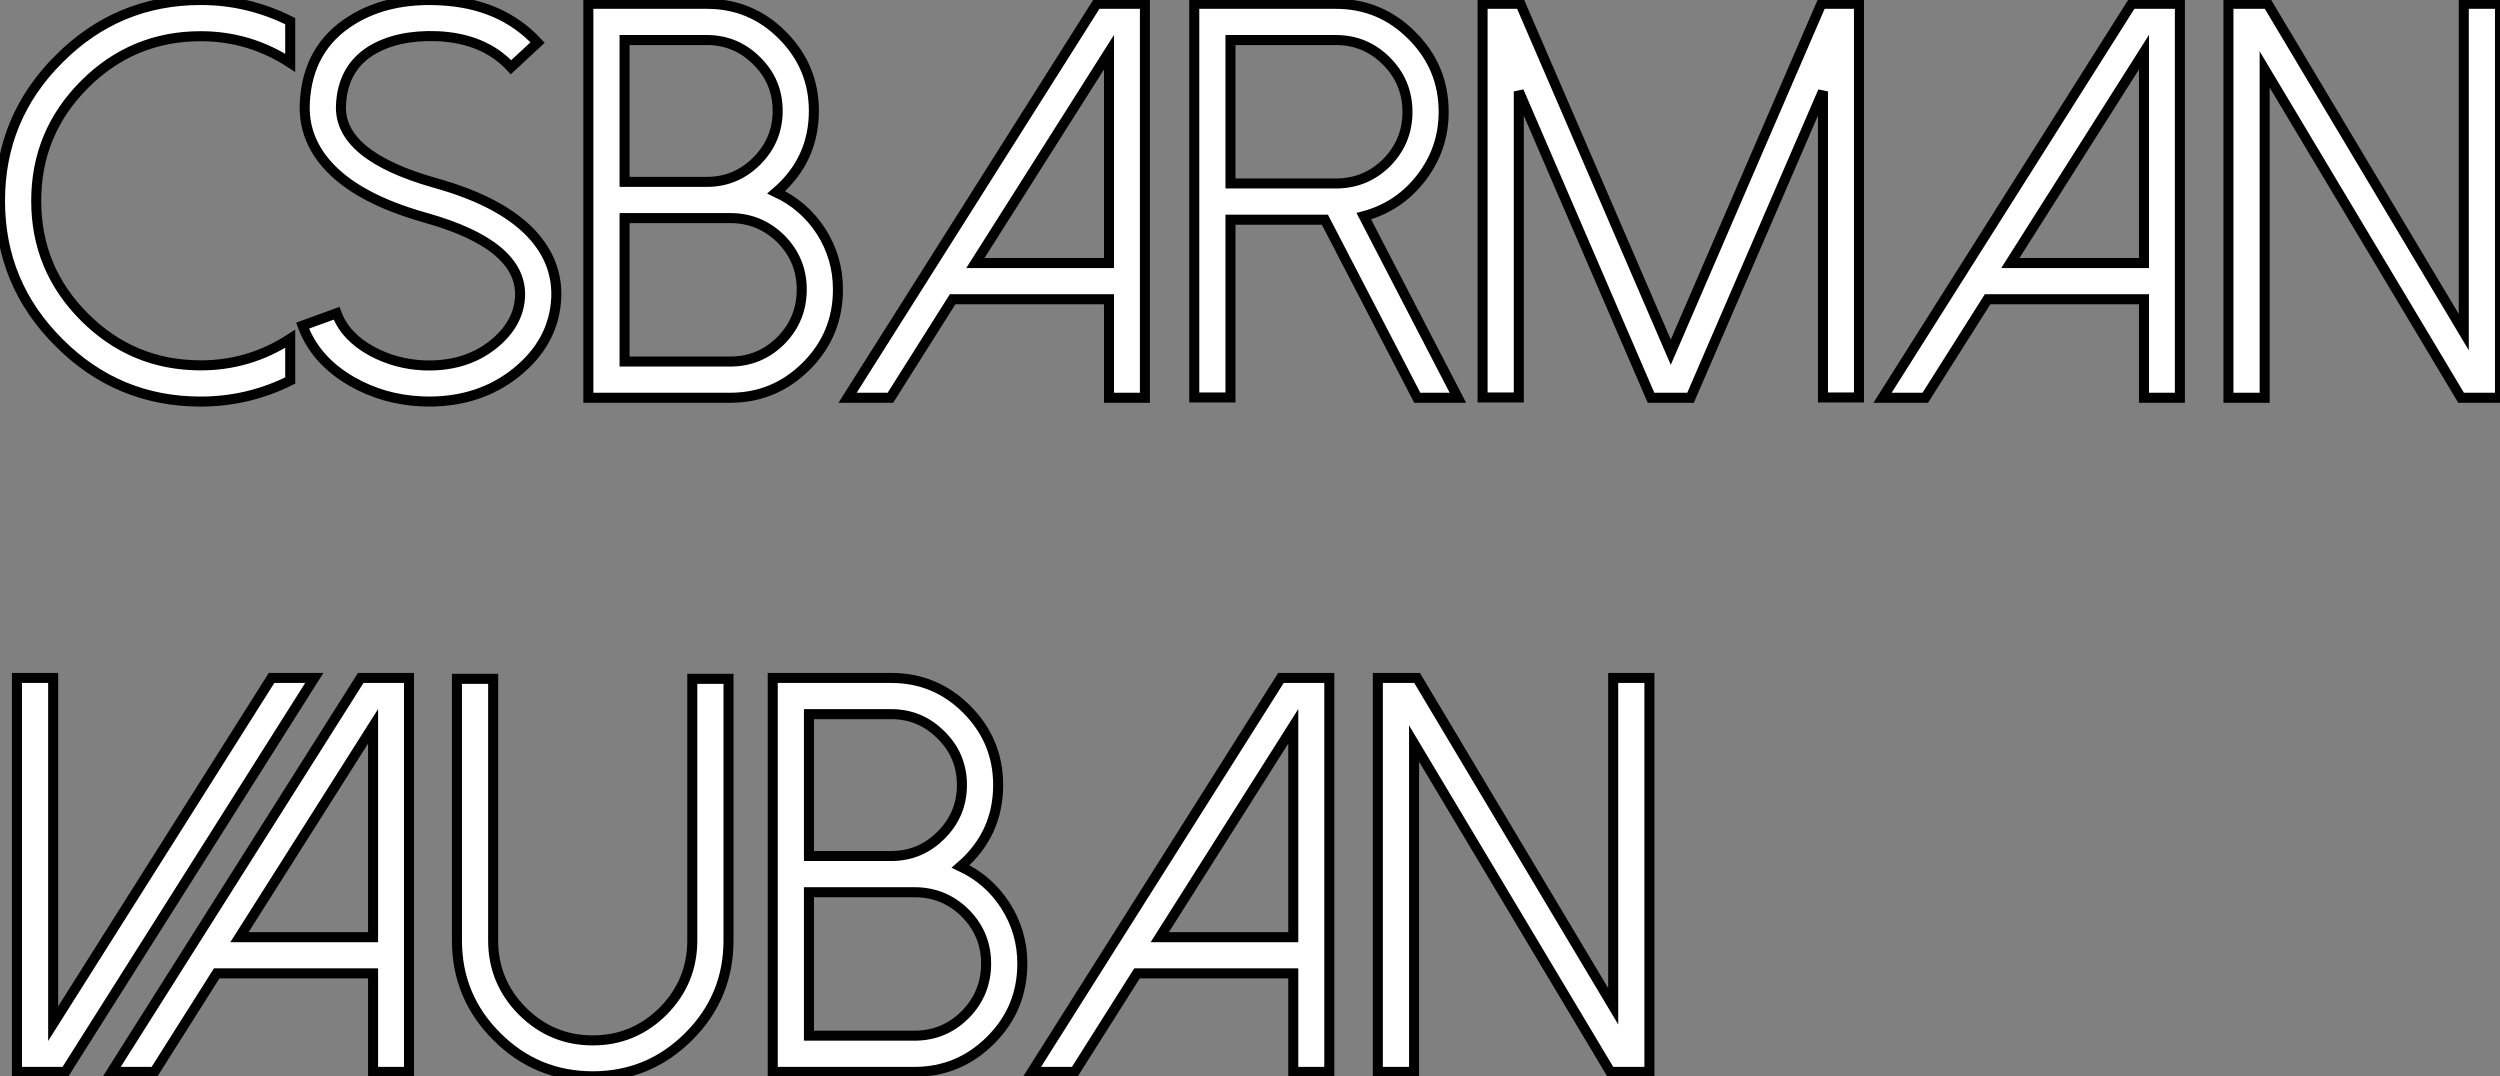 <?xml version="1.0" standalone="no"?>
<svg xmlns="http://www.w3.org/2000/svg" viewBox="0.74 -39.65 249.21 107.29"><rect x="0.74" y="-39.65" width="249.21" height="107.29" fill="#808080" stroke="none"/><path d="M20.75-3.23Q13.97-3.23 9.16-8.04L9.16-8.04Q4.35-12.85 4.35-19.63L4.35-19.63Q4.35-26.41 9.16-31.23L9.16-31.23Q13.97-36.04 20.75-36.04L20.75-36.04Q25.59-36.04 29.67-33.39L29.67-33.39L29.67-37.54Q25.46-39.65 20.75-39.65L20.75-39.65Q12.47-39.65 6.62-33.77L6.62-33.77Q0.74-27.92 0.74-19.63L0.74-19.63Q0.74-11.35 6.62-5.50L6.62-5.50Q12.47 0.38 20.75 0.38L20.75 0.38Q25.46 0.38 29.67-1.72L29.67-1.72L29.67-5.88Q25.59-3.23 20.75-3.23L20.75-3.23ZM43.48 0.38Q43.12 0.38 42.77 0.36L42.77 0.36Q38.96 0.19 35.79-1.64L35.79-1.64Q32.18-3.72 30.90-7.19L30.90-7.19L34.29-8.42Q35.16-6.07 37.84-4.62L37.84-4.62Q40.20-3.36 42.93-3.23L42.93-3.23Q47.11-3.06 49.93-5.33L49.93-5.33Q52.45-7.36 52.58-10.09L52.58-10.09Q52.80-15.23 43.18-17.94L43.18-17.94Q36.23-19.88 33.25-23.35L33.25-23.35Q30.98-26.00 31.12-29.31L31.12-29.31Q31.36-34.92 35.88-37.68L35.88-37.68Q39.46-39.87 44.54-39.62L44.54-39.62Q50.67-39.35 54.33-35.41L54.33-35.41L51.68-32.95Q49.03-35.82 44.38-36.04L44.38-36.04Q40.39-36.20 37.76-34.62L37.76-34.62Q34.89-32.84 34.73-29.15L34.73-29.15Q34.51-24.12 44.13-21.41L44.13-21.41Q51.08-19.47 54.06-15.97L54.06-15.97Q56.33-13.29 56.19-9.95L56.19-9.95Q55.97-5.55 52.20-2.52L52.20-2.52Q48.59 0.38 43.48 0.38L43.48 0.38ZM63-35.66L63-21.52L71.20-21.52Q74.10-21.52 76.18-23.60L76.18-23.60Q78.26-25.68 78.26-28.60L78.26-28.60Q78.26-31.53 76.18-33.58L76.18-33.58Q74.10-35.66 71.20-35.66L71.20-35.66L63-35.66ZM63-17.91L63-3.61L73.53-3.61Q76.48-3.61 78.59-5.71L78.59-5.71Q80.66-7.82 80.66-10.80L80.66-10.80Q80.66-13.73 78.59-15.83L78.59-15.83Q76.48-17.91 73.53-17.91L73.53-17.91L63-17.91ZM73.53 0L59.39 0L59.39-39.27L71.20-39.27Q75.61-39.27 78.72-36.15L78.72-36.15Q81.87-33.00 81.87-28.60L81.87-28.60Q81.87-23.71 78.12-20.48L78.12-20.48Q80.91-19.17 82.58-16.60L82.58-16.60Q84.27-13.95 84.27-10.80L84.27-10.80Q84.27-6.32 81.13-3.17L81.13-3.17Q77.96 0 73.53 0L73.53 0ZM114.87-39.27L110.06-39.27L85.23 0L89.50 0L95.70-9.82L111.29-9.82L111.29 0L114.87 0L114.87-39.27ZM97.97-13.43L111.29-34.45L111.29-13.43L97.97-13.43ZM133.90-21.36L123.40-21.36L123.40-35.66L133.90-35.66Q136.86-35.66 138.96-33.55L138.96-33.55Q141.04-31.45 141.04-28.49L141.04-28.49Q141.04-25.54 138.96-23.43L138.96-23.43Q136.86-21.36 133.90-21.36L133.90-21.36ZM146.07 0L136.69-18.10Q140.16-19.03 142.38-21.88L142.38-21.88Q144.65-24.80 144.65-28.49L144.65-28.49Q144.65-32.95 141.50-36.09L141.50-36.09Q138.36-39.27 133.90-39.27L133.90-39.27L119.79-39.27L119.79-0.03L123.40-0.03L123.40-17.75L132.81-17.75L142.02 0L146.07 0ZM186.05-39.27L182.30-39.27L167.29-4.54L152.30-39.27L148.53-39.27L148.53-0.03L152.14-0.03L152.14-30.54L165.32 0L169.26 0L182.46-30.54L182.46-0.03L186.05-0.03L186.05-39.27ZM218.04-39.27L213.23-39.27L188.40 0L192.66 0L198.87-9.82L214.46-9.82L214.46 0L218.04 0L218.04-39.27ZM201.14-13.43L214.46-34.45L214.46-13.43L201.14-13.43ZM249.95-39.27L246.34-39.27L246.34-6.54L226.79-39.27L222.88-39.27L222.88 0L226.49 0L226.49-32.73L246.07 0L249.95 0L249.95-39.27Z" fill="white" stroke="black" transform="scale(1,1)"/><path d="M32.07 27.93L27.81 27.93L6.04 62.39L6.04 27.93L2.43 27.93L2.43 67.20L7.25 67.20L32.07 27.93ZM41.51 27.93L36.70 27.93L11.87 67.20L16.13 67.20L22.34 57.38L37.93 57.38L37.93 67.20L41.51 67.20L41.51 27.93ZM24.61 53.77L37.93 32.75L37.93 53.77L24.61 53.77ZM59.83 67.64Q54.22 67.64 50.26 63.67L50.26 63.67Q46.29 59.71 46.29 54.10L46.29 54.10L46.29 28.02L49.90 28.02L49.90 54.10Q49.90 58.20 52.80 61.13L52.80 61.13Q55.73 64.06 59.83 64.06L59.83 64.06Q63.93 64.06 66.86 61.13L66.86 61.13Q69.75 58.20 69.75 54.10L69.75 54.10L69.75 28.02L73.36 28.02L73.36 54.10Q73.36 59.71 69.40 63.67L69.40 63.67Q65.43 67.64 59.83 67.64L59.83 67.64ZM81.38 31.54L81.38 45.68L89.58 45.68Q92.48 45.68 94.55 43.60L94.55 43.60Q96.63 41.52 96.63 38.60L96.63 38.60Q96.63 35.67 94.55 33.62L94.55 33.62Q92.48 31.54 89.58 31.54L89.58 31.54L81.38 31.54ZM81.38 49.29L81.38 63.59L91.90 63.59Q94.86 63.59 96.96 61.49L96.96 61.49Q99.04 59.38 99.04 56.40L99.04 56.40Q99.04 53.47 96.96 51.37L96.96 51.37Q94.86 49.29 91.90 49.29L91.90 49.29L81.38 49.29ZM91.90 67.20L77.77 67.20L77.77 27.93L89.58 27.93Q93.98 27.93 97.10 31.05L97.10 31.05Q100.24 34.20 100.24 38.60L100.24 38.60Q100.24 43.49 96.50 46.72L96.50 46.72Q99.29 48.03 100.95 50.60L100.95 50.60Q102.65 53.25 102.65 56.40L102.65 56.40Q102.65 60.88 99.50 64.03L99.50 64.03Q96.33 67.20 91.90 67.20L91.90 67.20ZM133.25 27.93L128.43 27.93L103.61 67.20L107.87 67.20L114.08 57.38L129.66 57.38L129.66 67.20L133.25 67.20L133.25 27.93ZM116.35 53.77L129.66 32.75L129.66 53.77L116.35 53.77ZM165.16 27.93L161.55 27.93L161.55 60.66L142.00 27.93L138.09 27.93L138.09 67.20L141.70 67.20L141.70 34.47L161.27 67.20L165.16 67.20L165.16 27.93Z" fill="white" stroke="black" transform="scale(1,1)"/></svg>